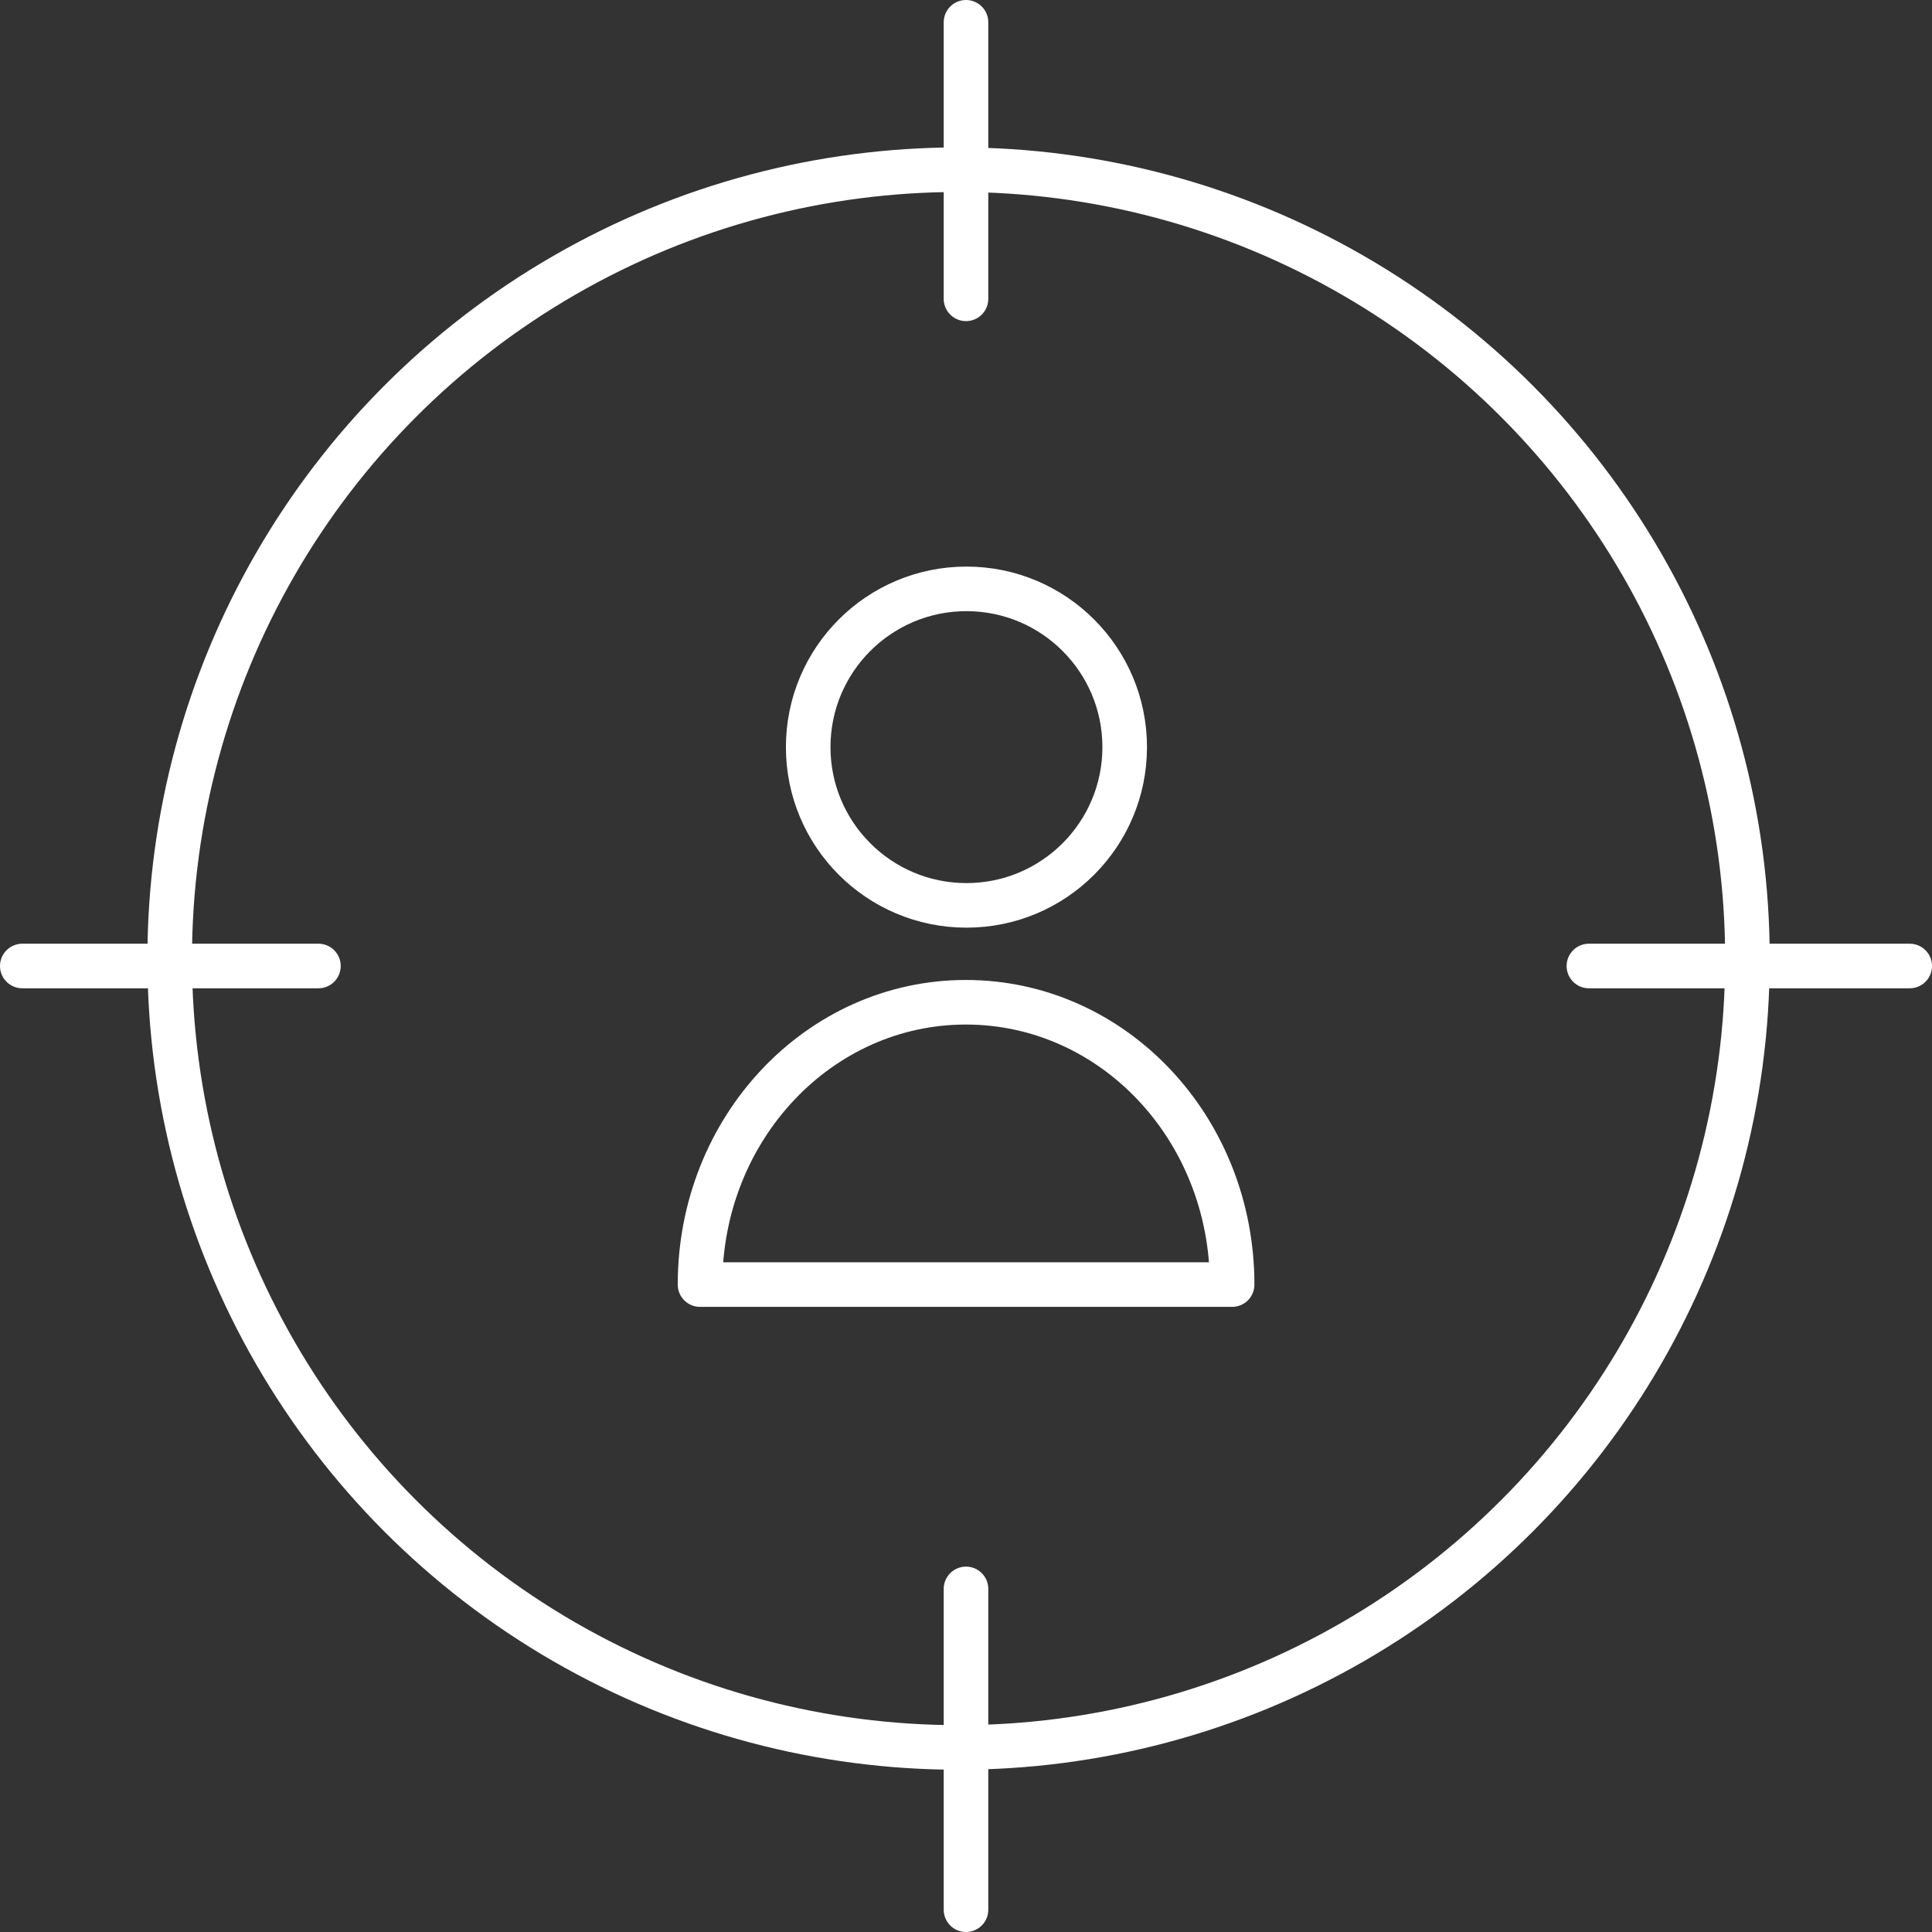 <?xml version="1.0" encoding="UTF-8"?>
<svg xmlns="http://www.w3.org/2000/svg" viewBox="0 0 130.02 130.02">
  <rect x="0" y="0" width="130.02" height="130.02" fill="#333333" stroke="none"/>
  <defs>
    <style>.cls-1{fill:none;stroke:#fff;stroke-linecap:round;stroke-linejoin:round;stroke-width:3px;}</style>
  </defs>
  <g id="Ebene_2" data-name="Ebene 2">
    <g id="Ebene_1-2" data-name="Ebene 1">
      <circle class="cls-1" cx="64.51" cy="64.51" r="53.09"></circle>
      <line class="cls-1" x1="65.01" y1="20.11" x2="65.01" y2="1.5"></line>
      <line class="cls-1" x1="65.01" y1="128.52" x2="65.01" y2="106.93"></line>
      <line class="cls-1" x1="21.43" y1="65.01" x2="1.5" y2="65.01"></line>
      <line class="cls-1" x1="128.52" y1="65.01" x2="106.93" y2="65.01"></line>
      <circle class="cls-1" cx="65.04" cy="50.28" r="10.65"></circle>
      <path class="cls-1" d="M65,67.45c-9.88,0-17.89,8.48-17.89,19H82.92C82.92,75.93,74.91,67.45,65,67.45Z"></path>
    </g>
  </g>
</svg>
